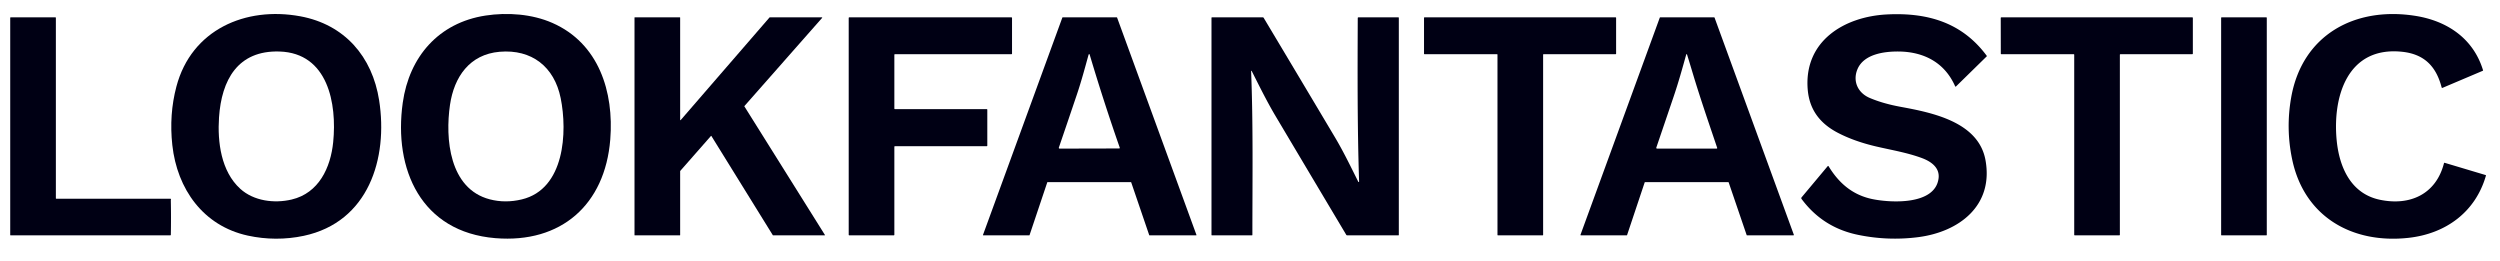 <?xml version="1.0" encoding="UTF-8" standalone="no"?>
<!DOCTYPE svg PUBLIC "-//W3C//DTD SVG 1.1//EN" "http://www.w3.org/Graphics/SVG/1.1/DTD/svg11.dtd">
<svg xmlns="http://www.w3.org/2000/svg" version="1.1" viewBox="0.00 0.00 2629.00 274.00">
<path fill="#000014" d="
  M 260.67 247.78
  C 213.69 237.56 186.28 198.81 181.21 152.59
  Q 177.70 120.52 185.51 91.00
  C 201.36 31.12 258.25 6.54 315.71 17.12
  C 362.46 25.73 391.54 59.62 398.70 105.50
  C 408.23 166.61 387.61 233.44 319.49 247.98
  C 300.10 252.12 279.98 251.98 260.67 247.78
  Z
  M 252.69 198.56
  C 266.86 211.41 288.40 214.13 306.67 209.83
  C 335.34 203.09 347.69 176.24 350.38 149.48
  C 354.45 108.97 344.96 55.78 293.96 54.17
  C 249.84 52.78 232.95 84.34 230.32 123.46
  C 228.59 149.21 232.43 180.20 252.69 198.56
  Z"
/>
<path fill="#000014" d="
  M 521.00 250.45
  C 442.94 244.07 413.66 178.16 423.54 108.00
  C 430.34 59.72 461.23 23.90 510.66 16.35
  C 533.66 12.84 559.43 14.70 580.84 24.09
  C 629.74 45.55 645.78 96.60 641.75 146.75
  C 636.24 215.24 590.06 256.08 521.00 250.45
  Z
  M 548.73 209.69
  C 594.01 198.83 596.80 138.60 589.61 103.18
  C 582.90 70.07 559.07 51.59 525.45 54.44
  C 493.78 57.12 477.51 80.96 473.22 110.23
  C 468.04 145.55 472.33 198.50 515.08 209.63
  Q 531.34 213.86 548.73 209.69
  Z"
/>
<path fill="#000014" d="
  M 1923.03 174.96
  C 1933.89 192.75 1948.25 205.01 1968.80 209.32
  C 1987.66 213.28 2034.90 216.12 2038.59 187.65
  C 2040.08 176.16 2030.44 169.68 2021.01 166.20
  C 2005.55 160.48 1989.24 157.82 1973.23 154.09
  Q 1950.09 148.70 1932.81 139.72
  C 1913.72 129.80 1902.60 115.17 1900.95 93.63
  C 1897.09 42.99 1939.52 17.48 1984.20 15.19
  C 2026.75 13.01 2063.20 23.47 2089.26 58.67
  Q 2089.51 59.00 2089.21 59.29
  L 2056.91 90.93
  A 0.55 0.55 0.0 0 1 2056.02 90.75
  C 2045.13 65.97 2023.43 54.50 1996.90 54.17
  C 1981.66 53.98 1959.59 56.78 1953.10 73.29
  C 1948.22 85.67 1953.83 97.70 1966.10 102.95
  Q 1979.95 108.87 1998.45 112.29
  C 2031.39 118.37 2080.68 127.98 2087.96 168.51
  C 2096.58 216.52 2059.90 243.90 2017.23 249.38
  Q 1984.99 253.52 1953.20 246.81
  Q 1916.67 239.09 1894.48 209.17
  A 1.31 1.30 -43.4 0 1 1894.53 207.56
  L 1921.89 174.87
  Q 1922.52 174.13 1923.03 174.96
  Z"
/>
<path fill="#000014" d="
  M 2409.39 102.58
  C 2421.03 36.40 2476.68 6.63 2540.07 16.69
  C 2573.50 21.99 2601.01 40.48 2611.18 73.92
  A 0.41 0.41 0.0 0 1 2610.95 74.41
  L 2568.49 92.41
  A 0.62 0.62 0.0 0 1 2567.64 91.99
  C 2561.85 69.61 2549.22 56.81 2525.84 54.42
  C 2468.27 48.55 2452.77 102.15 2457.27 147.76
  C 2460.04 175.82 2472.13 203.62 2502.58 210.05
  C 2534.31 216.74 2561.77 204.27 2570.11 171.58
  A 0.54 0.53 -74.3 0 1 2570.78 171.20
  L 2613.89 184.09
  Q 2614.34 184.23 2614.21 184.68
  C 2603.17 223.24 2571.74 245.81 2532.83 250.11
  C 2473.46 256.66 2423.09 227.87 2410.46 167.71
  Q 2403.64 135.25 2409.39 102.58
  Z"
/>
<path fill="#000014" d="
  M 179.64 210.88
  Q 180.00 228.90 179.65 246.87
  A 0.65 0.65 0.0 0 1 179.00 247.50
  L 11.25 247.50
  Q 10.75 247.50 10.75 247.00
  L 10.75 18.75
  A 0.50 0.50 0.0 0 1 11.25 18.25
  L 58.25 18.25
  A 0.50 0.50 0.0 0 1 58.75 18.75
  L 58.75 208.50
  A 0.50 0.50 0.0 0 0 59.25 209.00
  L 179.24 209.00
  A 0.47 0.47 0.0 0 1 179.68 209.31
  Q 179.86 209.82 179.72 210.29
  Q 179.63 210.58 179.64 210.88
  Z"
/>
<path fill="#000014" d="
  M 715.79 126.29
  L 809.23 18.36
  A 0.31 0.31 0.0 0 1 809.46 18.25
  L 864.33 18.25
  A 0.31 0.31 0.0 0 1 864.57 18.76
  L 782.84 111.52
  A 0.31 0.31 0.0 0 0 782.81 111.89
  L 867.46 247.03
  A 0.31 0.31 0.0 0 1 867.20 247.50
  L 812.97 247.50
  A 0.31 0.31 0.0 0 1 812.71 247.35
  L 748.12 143.05
  A 0.31 0.31 0.0 0 0 747.62 143.00
  L 715.33 179.75
  A 0.31 0.31 0.0 0 0 715.25 179.96
  L 715.25 247.19
  A 0.31 0.31 0.0 0 1 714.94 247.50
  L 667.56 247.50
  A 0.31 0.31 0.0 0 1 667.25 247.19
  L 667.25 18.56
  A 0.31 0.31 0.0 0 1 667.56 18.25
  L 714.94 18.25
  A 0.31 0.31 0.0 0 1 715.25 18.56
  L 715.25 126.09
  A 0.31 0.31 0.0 0 0 715.79 126.29
  Z"
/>
<path fill="#000014" d="
  M 941.15 114.76
  L 1037.60 114.75
  A 0.65 0.65 0.0 0 1 1038.25 115.40
  L 1038.25 153.10
  A 0.65 0.65 0.0 0 1 1037.60 153.75
  L 941.15 153.75
  A 0.65 0.65 0.0 0 0 940.50 154.40
  L 940.50 246.85
  A 0.65 0.65 0.0 0 1 939.85 247.50
  L 893.15 247.50
  A 0.65 0.65 0.0 0 1 892.50 246.85
  L 892.50 18.90
  A 0.65 0.65 0.0 0 1 893.15 18.25
  L 1063.60 18.25
  A 0.65 0.65 0.0 0 1 1064.25 18.90
  L 1064.25 56.35
  A 0.65 0.65 0.0 0 1 1063.60 57.00
  L 941.15 56.99
  A 0.65 0.65 0.0 0 0 940.50 57.64
  L 940.50 114.11
  A 0.65 0.65 0.0 0 0 941.15 114.76
  Z"
/>
<path fill="#000014" d="
  M 1117.52 18.25
  L 1174.38 18.25
  A 0.37 0.37 0.0 0 1 1174.73 18.49
  L 1258.17 247.00
  A 0.37 0.37 0.0 0 1 1257.82 247.50
  L 1208.86 247.50
  A 0.37 0.37 0.0 0 1 1208.51 247.25
  L 1189.57 191.75
  A 0.37 0.37 0.0 0 0 1189.22 191.50
  L 1101.66 191.50
  A 0.37 0.37 0.0 0 0 1101.31 191.75
  L 1082.68 247.25
  A 0.37 0.37 0.0 0 1 1082.33 247.50
  L 1034.07 247.50
  A 0.37 0.37 0.0 0 1 1033.72 247.00
  L 1117.17 18.49
  A 0.37 0.37 0.0 0 1 1117.52 18.25
  Z
  M 1144.51 58.39
  C 1140.75 72.01 1137.13 85.51 1132.59 98.99
  Q 1123.10 127.13 1113.48 155.23
  A 0.80 0.80 0.0 0 0 1114.24 156.28
  L 1176.77 156.13
  Q 1177.83 156.13 1177.48 155.13
  Q 1160.52 106.56 1145.85 57.26
  A 0.51 0.51 0.0 0 0 1144.89 57.23
  Q 1144.68 57.80 1144.51 58.39
  Z"
/>
<path fill="#000014" d="
  M 1428.38 191.19
  A 0.45 0.45 0.0 0 0 1429.23 190.98
  C 1427.36 133.80 1427.58 76.73 1427.81 18.94
  A 0.70 0.69 -89.6 0 1 1428.50 18.25
  L 1470.50 18.25
  A 0.50 0.50 0.0 0 1 1471.00 18.75
  L 1471.00 247.00
  Q 1471.00 247.50 1470.50 247.50
  L 1416.77 247.50
  A 1.26 1.24 -15.0 0 1 1415.69 246.89
  Q 1378.30 184.17 1341.39 122.08
  C 1332.23 106.67 1324.35 90.58 1316.27 74.62
  A 0.31 0.31 0.0 0 0 1315.68 74.77
  C 1317.91 132.10 1317.01 189.59 1317.01 246.96
  Q 1317.01 247.50 1316.46 247.50
  L 1274.50 247.50
  A 0.50 0.50 0.0 0 1 1274.00 247.00
  L 1274.00 18.75
  A 0.50 0.50 0.0 0 1 1274.50 18.25
  L 1328.01 18.25
  A 0.99 0.99 0.0 0 1 1328.86 18.73
  Q 1366.43 81.52 1403.87 144.43
  C 1412.89 159.59 1420.56 175.53 1428.38 191.19
  Z"
/>
<path fill="#000014" d="
  M 1574.22 56.98
  L 1498.03 57.01
  A 0.53 0.53 0.0 0 1 1497.50 56.48
  L 1497.50 18.78
  A 0.53 0.53 0.0 0 1 1498.03 18.25
  L 1698.97 18.25
  A 0.53 0.53 0.0 0 1 1699.50 18.78
  L 1699.50 56.45
  A 0.53 0.53 0.0 0 1 1698.97 56.98
  L 1623.27 57.00
  A 0.53 0.53 0.0 0 0 1622.74 57.53
  L 1622.75 246.97
  A 0.53 0.53 0.0 0 1 1622.22 247.50
  L 1575.28 247.50
  A 0.53 0.53 0.0 0 1 1574.75 246.97
  L 1574.75 57.51
  A 0.53 0.53 0.0 0 0 1574.22 56.98
  Z"
/>
<path fill="#000014" d="
  M 1817.40 191.50
  L 1730.01 191.50
  A 0.50 0.50 0.0 0 0 1729.54 191.84
  L 1711.05 247.16
  A 0.50 0.50 0.0 0 1 1710.58 247.50
  L 1662.53 247.50
  A 0.50 0.50 0.0 0 1 1662.07 246.83
  L 1745.42 18.58
  A 0.50 0.50 0.0 0 1 1745.89 18.25
  L 1802.57 18.25
  A 0.50 0.50 0.0 0 1 1803.04 18.58
  L 1886.39 246.83
  A 0.50 0.50 0.0 0 1 1885.93 247.50
  L 1837.25 247.50
  A 0.50 0.50 0.0 0 1 1836.77 247.16
  L 1817.88 191.84
  A 0.50 0.50 0.0 0 0 1817.40 191.50
  Z
  M 1773.25 57.24
  C 1769.14 72.09 1765.05 86.67 1760.04 101.47
  Q 1750.93 128.36 1741.77 155.24
  A 0.77 0.76 -80.6 0 0 1742.49 156.25
  L 1805.24 156.25
  A 0.58 0.58 0.0 0 0 1805.79 155.48
  C 1796.96 129.30 1787.88 103.08 1779.96 76.60
  Q 1777.08 66.95 1774.10 57.34
  Q 1773.98 56.95 1773.54 56.99
  A 0.34 0.33 -84.9 0 0 1773.25 57.24
  Z"
/>
<path fill="#000014" d="
  M 2180.63 56.97
  L 2104.67 56.99
  A 0.62 0.62 0.0 0 1 2104.05 56.37
  L 2103.98 18.87
  A 0.62 0.62 0.0 0 1 2104.60 18.25
  L 2305.38 18.25
  A 0.62 0.62 0.0 0 1 2306.00 18.87
  L 2306.00 56.36
  A 0.62 0.62 0.0 0 1 2305.38 56.98
  L 2229.87 57.00
  A 0.62 0.62 0.0 0 0 2229.25 57.62
  L 2229.25 246.88
  A 0.62 0.62 0.0 0 1 2228.63 247.50
  L 2181.87 247.50
  A 0.62 0.62 0.0 0 1 2181.25 246.88
  L 2181.25 57.59
  A 0.62 0.62 0.0 0 0 2180.63 56.97
  Z"
/>
<rect fill="#000014" x="2335.75" y="18.26" width="48.00" height="229.24" rx="0.43"/>
</svg>
